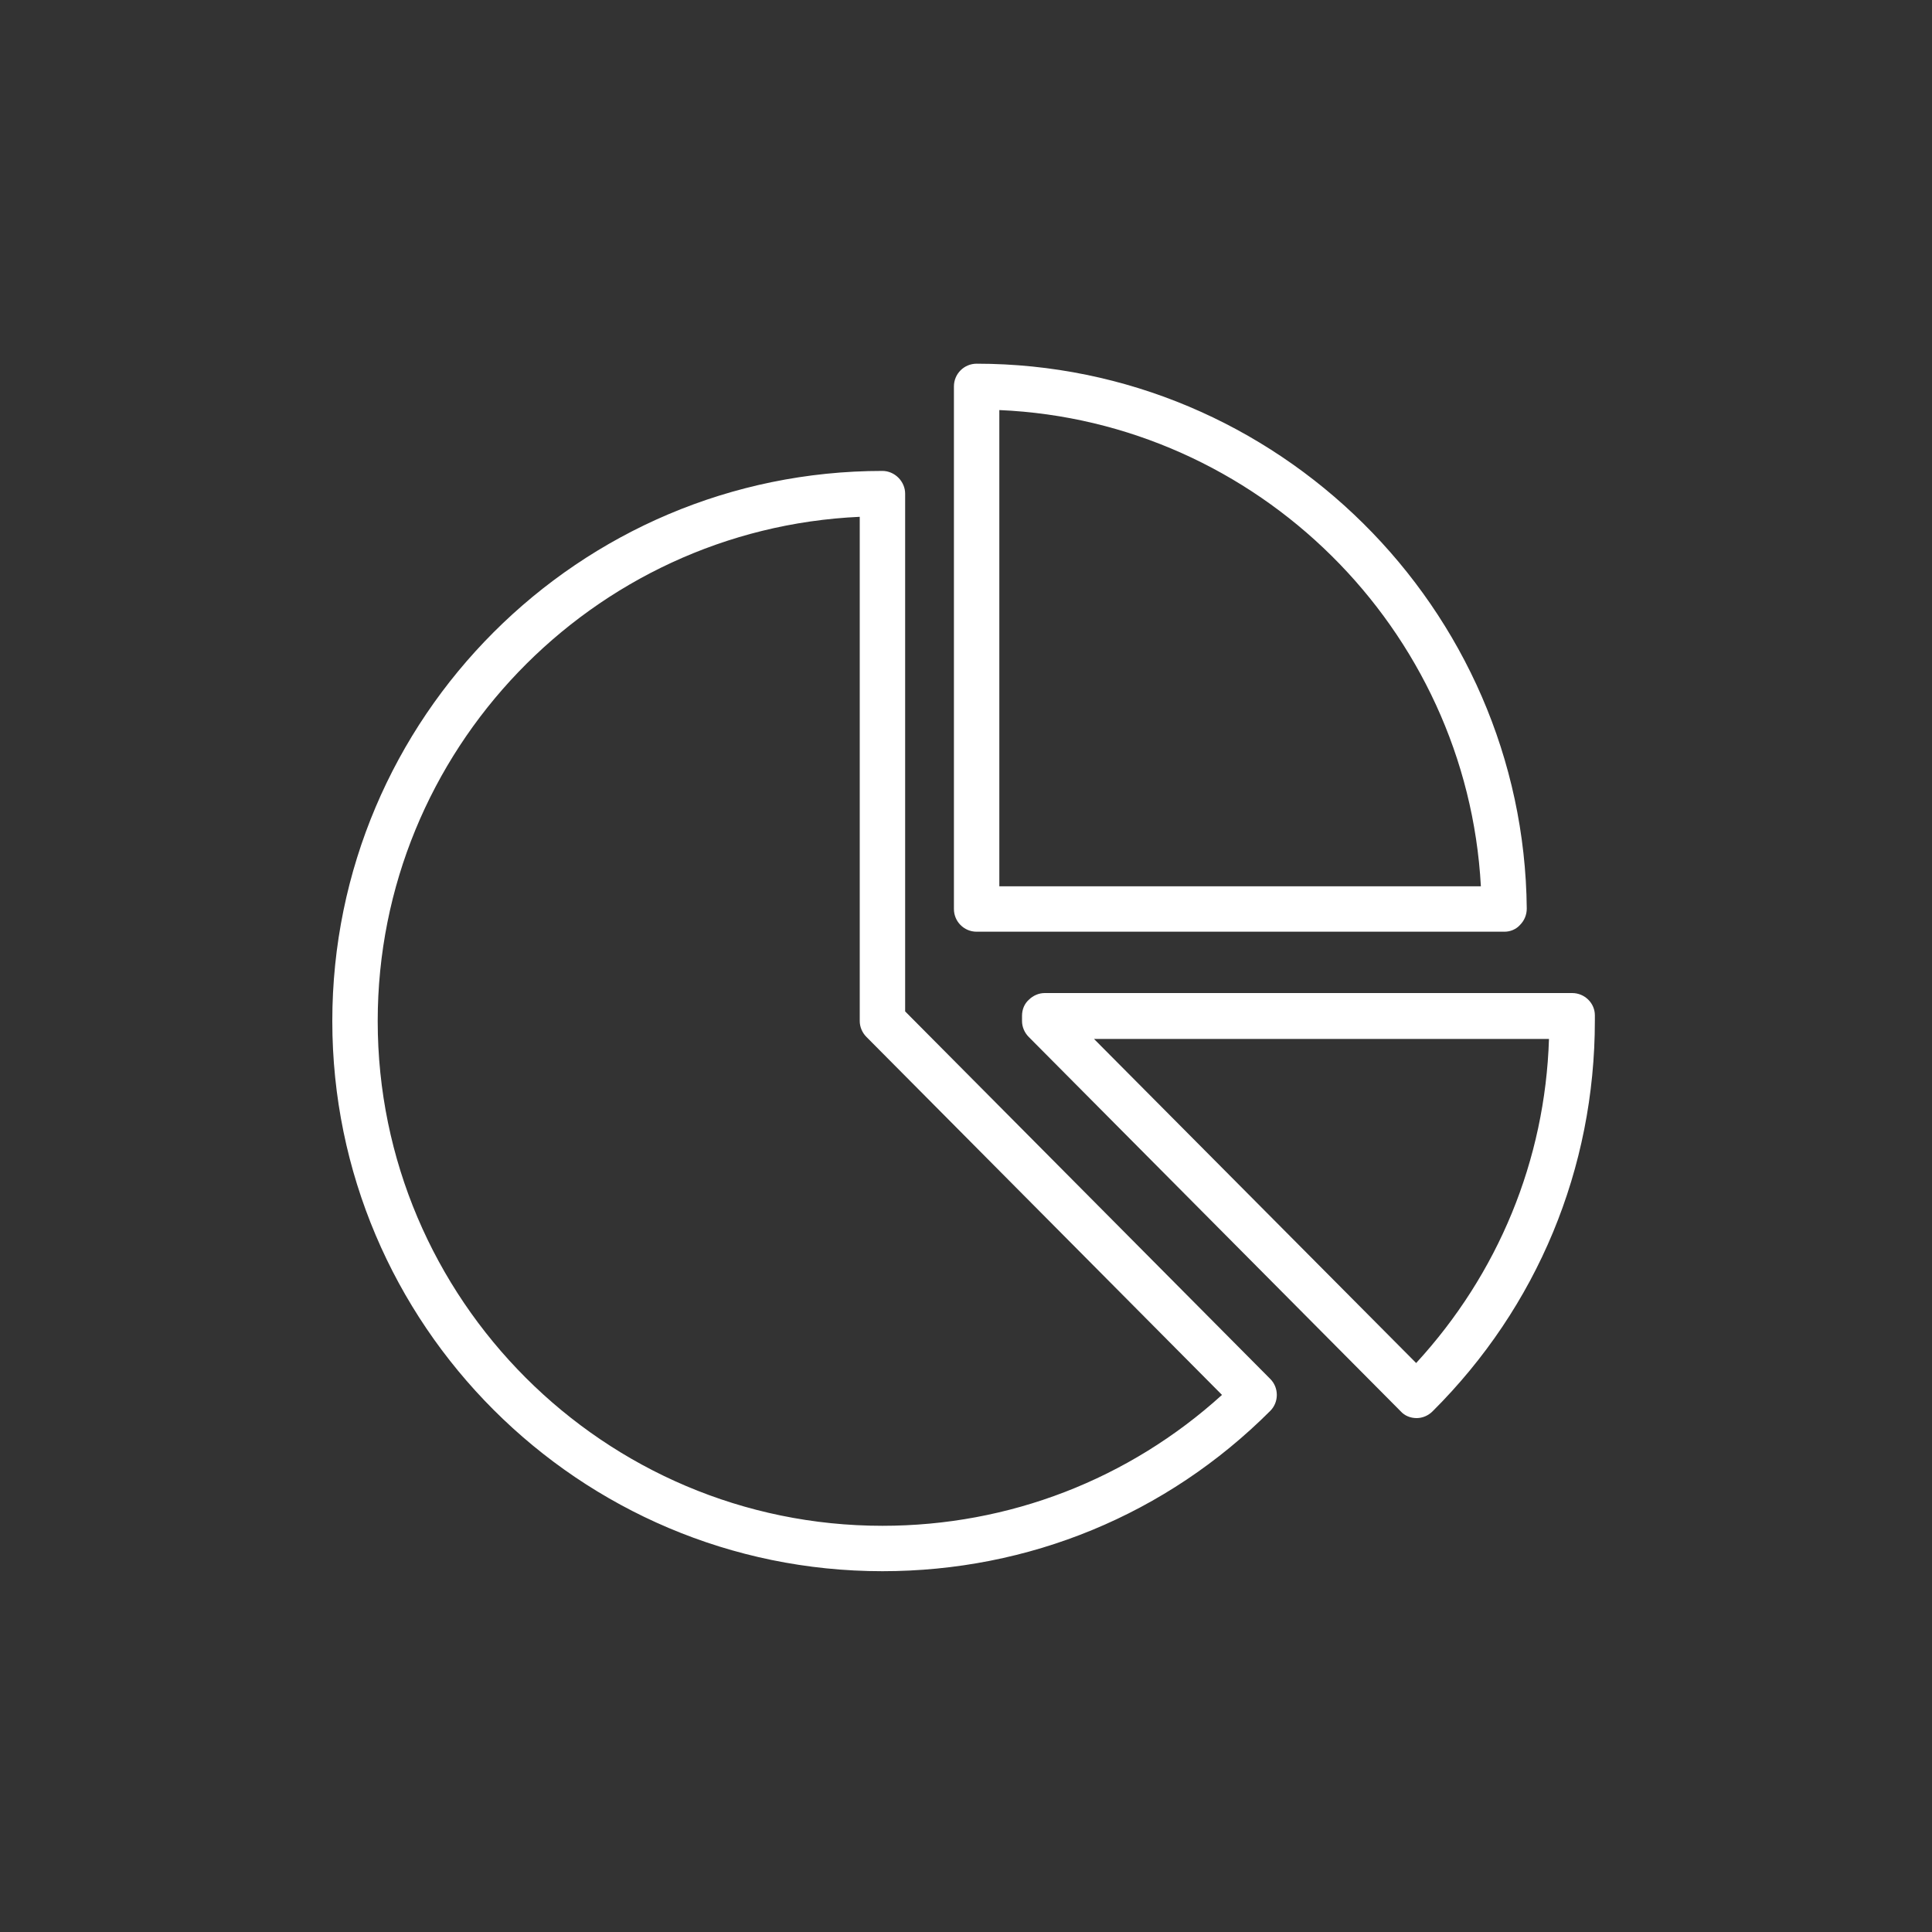 <?xml version="1.0" encoding="utf-8"?>
<!-- Generator: Adobe Illustrator 28.0.0, SVG Export Plug-In . SVG Version: 6.00 Build 0)  -->
<svg version="1.1" id="Ebene_1" xmlns="http://www.w3.org/2000/svg" xmlns:xlink="http://www.w3.org/1999/xlink" x="0px" y="0px"
	 viewBox="0 0 400 400" style="enable-background:new 0 0 400 400;" xml:space="preserve">
<rect x="0" y="0" width="400" height="400" fill="#333333" stroke="none"/>
<style type="text/css">
	.st0{fill:#FFFFFF;}
</style>
<g>
	<path class="st0" d="M293.3,293.6L293.3,293.6c-1.3,0-2.5-0.5-3.3-1.4l-77-77.5c-0.9-0.9-1.4-2.1-1.4-3.3v-1.1
		c0-1.3,0.5-2.5,1.4-3.3c0.9-0.9,2.1-1.4,3.3-1.4h109.2c2.6,0,4.7,2.1,4.7,4.6v1.1c0,30.6-11.9,59.3-33.6,80.9
		C295.7,293.1,294.5,293.6,293.3,293.6z M226.5,215.1l66.7,67.1c17-18.5,26.7-42,27.5-67.1H226.5z"/>
</g>
<g>
	<path class="st0" d="M182.7,325.3c-62.8,0-113.9-51.1-113.9-113.9S119.9,97.5,182.7,97.5l0,0c1.2,0,2.4,0.5,3.3,1.4
		c0.9,0.9,1.4,2.1,1.4,3.3v107.2l75.6,76.1c1.8,1.8,1.8,4.8,0,6.6C241.5,313.6,213,325.3,182.7,325.3z M178,107
		c-55.4,2.5-99.8,48.4-99.8,104.4c0,57.6,46.9,104.5,104.5,104.5c26.2,0,51-9.6,70.3-27.1l-73.6-74.1c-0.9-0.9-1.4-2.1-1.4-3.3v-0.5
		c0-0.2,0-0.4,0-0.6V107z M311.5,192.9H202.2c-2.6,0-4.7-2.1-4.7-4.7V80c0-2.6,2.1-4.7,4.7-4.7l0,0c62.2,0,113.3,50.6,113.9,112.8
		c0,1.3-0.5,2.5-1.4,3.4C313.9,192.4,312.7,192.9,311.5,192.9z M206.9,183.5h99.7c-2.9-53.3-46.3-96.3-99.7-98.6L206.9,183.5
		L206.9,183.5z"/>
</g>
</svg>
